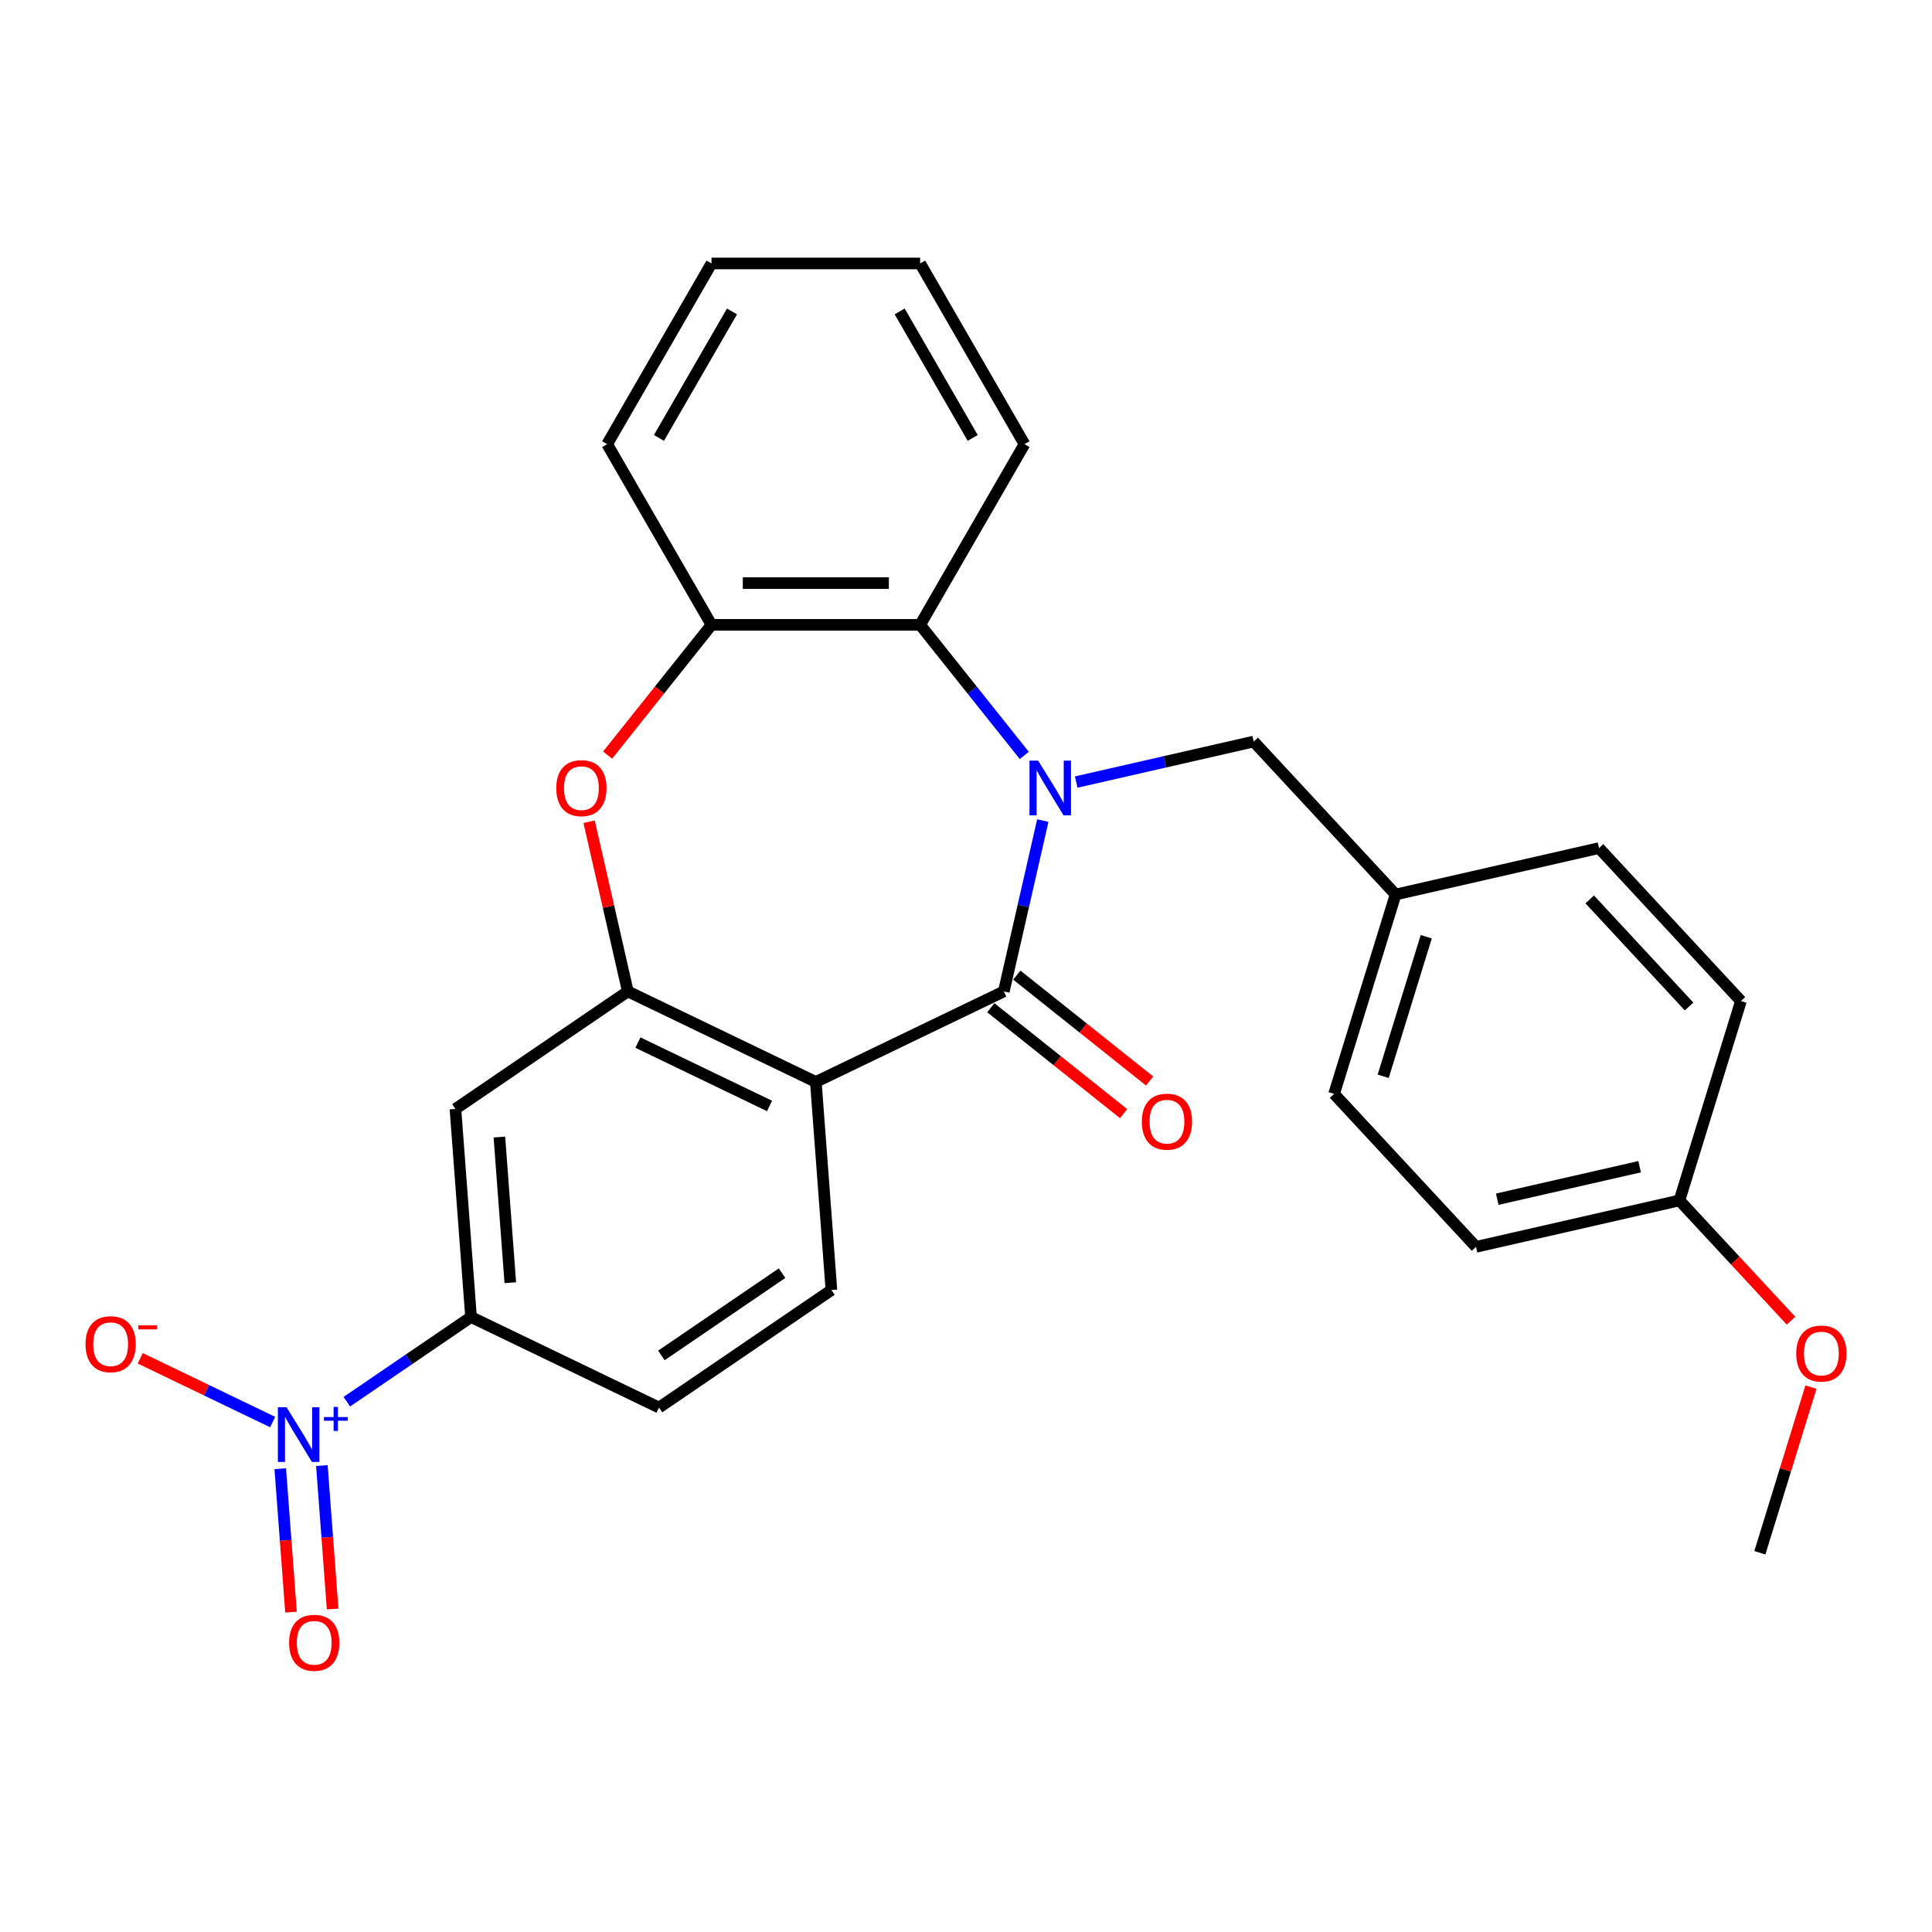 <?xml version='1.0' encoding='iso-8859-1'?>
<svg version='1.1' baseProfile='full'
              xmlns='http://www.w3.org/2000/svg'
                      xmlns:rdkit='http://www.rdkit.org/xml'
                      xmlns:xlink='http://www.w3.org/1999/xlink'
                  xml:space='preserve'
width='1000px' height='1000px' viewBox='0 0 1000 1000'>
<!-- END OF HEADER -->
<rect style='opacity:1.0;fill:#FFFFFF;stroke:none' width='1000' height='1000' x='0' y='0'> </rect>
<path class='bond-0' d='M 539.76,424.722 L 529.668,468.938' style='fill:none;fill-rule:evenodd;stroke:#0000FF;stroke-width:6px;stroke-linecap:butt;stroke-linejoin:miter;stroke-opacity:1' />
<path class='bond-0' d='M 529.668,468.938 L 519.576,513.155' style='fill:none;fill-rule:evenodd;stroke:#000000;stroke-width:6px;stroke-linecap:butt;stroke-linejoin:miter;stroke-opacity:1' />
<path class='bond-5' d='M 530.168,391.009 L 503.22,357.217' style='fill:none;fill-rule:evenodd;stroke:#0000FF;stroke-width:6px;stroke-linecap:butt;stroke-linejoin:miter;stroke-opacity:1' />
<path class='bond-5' d='M 503.22,357.217 L 476.271,323.424' style='fill:none;fill-rule:evenodd;stroke:#000000;stroke-width:6px;stroke-linecap:butt;stroke-linejoin:miter;stroke-opacity:1' />
<path class='bond-10' d='M 557.048,404.795 L 602.974,394.312' style='fill:none;fill-rule:evenodd;stroke:#0000FF;stroke-width:6px;stroke-linecap:butt;stroke-linejoin:miter;stroke-opacity:1' />
<path class='bond-10' d='M 602.974,394.312 L 648.9,383.83' style='fill:none;fill-rule:evenodd;stroke:#000000;stroke-width:6px;stroke-linecap:butt;stroke-linejoin:miter;stroke-opacity:1' />
<path class='bond-1' d='M 519.576,513.155 L 422.271,560.014' style='fill:none;fill-rule:evenodd;stroke:#000000;stroke-width:6px;stroke-linecap:butt;stroke-linejoin:miter;stroke-opacity:1' />
<path class='bond-12' d='M 512.842,521.598 L 547.211,549.007' style='fill:none;fill-rule:evenodd;stroke:#000000;stroke-width:6px;stroke-linecap:butt;stroke-linejoin:miter;stroke-opacity:1' />
<path class='bond-12' d='M 547.211,549.007 L 581.58,576.415' style='fill:none;fill-rule:evenodd;stroke:#FF0000;stroke-width:6px;stroke-linecap:butt;stroke-linejoin:miter;stroke-opacity:1' />
<path class='bond-12' d='M 526.309,504.711 L 560.678,532.119' style='fill:none;fill-rule:evenodd;stroke:#000000;stroke-width:6px;stroke-linecap:butt;stroke-linejoin:miter;stroke-opacity:1' />
<path class='bond-12' d='M 560.678,532.119 L 595.047,559.527' style='fill:none;fill-rule:evenodd;stroke:#FF0000;stroke-width:6px;stroke-linecap:butt;stroke-linejoin:miter;stroke-opacity:1' />
<path class='bond-2' d='M 422.271,560.014 L 324.966,513.155' style='fill:none;fill-rule:evenodd;stroke:#000000;stroke-width:6px;stroke-linecap:butt;stroke-linejoin:miter;stroke-opacity:1' />
<path class='bond-2' d='M 398.304,572.446 L 330.19,539.644' style='fill:none;fill-rule:evenodd;stroke:#000000;stroke-width:6px;stroke-linecap:butt;stroke-linejoin:miter;stroke-opacity:1' />
<path class='bond-9' d='M 422.271,560.014 L 430.342,667.712' style='fill:none;fill-rule:evenodd;stroke:#000000;stroke-width:6px;stroke-linecap:butt;stroke-linejoin:miter;stroke-opacity:1' />
<path class='bond-7' d='M 324.966,513.155 L 235.733,573.993' style='fill:none;fill-rule:evenodd;stroke:#000000;stroke-width:6px;stroke-linecap:butt;stroke-linejoin:miter;stroke-opacity:1' />
<path class='bond-27' d='M 324.966,513.155 L 314.943,469.238' style='fill:none;fill-rule:evenodd;stroke:#000000;stroke-width:6px;stroke-linecap:butt;stroke-linejoin:miter;stroke-opacity:1' />
<path class='bond-27' d='M 314.943,469.238 L 304.919,425.322' style='fill:none;fill-rule:evenodd;stroke:#FF0000;stroke-width:6px;stroke-linecap:butt;stroke-linejoin:miter;stroke-opacity:1' />
<path class='bond-3' d='M 179.517,725.521 L 211.66,703.606' style='fill:none;fill-rule:evenodd;stroke:#0000FF;stroke-width:6px;stroke-linecap:butt;stroke-linejoin:miter;stroke-opacity:1' />
<path class='bond-3' d='M 211.66,703.606 L 243.803,681.691' style='fill:none;fill-rule:evenodd;stroke:#000000;stroke-width:6px;stroke-linecap:butt;stroke-linejoin:miter;stroke-opacity:1' />
<path class='bond-11' d='M 141.13,736.057 L 106.861,719.554' style='fill:none;fill-rule:evenodd;stroke:#0000FF;stroke-width:6px;stroke-linecap:butt;stroke-linejoin:miter;stroke-opacity:1' />
<path class='bond-11' d='M 106.861,719.554 L 72.592,703.051' style='fill:none;fill-rule:evenodd;stroke:#FF0000;stroke-width:6px;stroke-linecap:butt;stroke-linejoin:miter;stroke-opacity:1' />
<path class='bond-13' d='M 145.063,760.197 L 147.845,797.317' style='fill:none;fill-rule:evenodd;stroke:#0000FF;stroke-width:6px;stroke-linecap:butt;stroke-linejoin:miter;stroke-opacity:1' />
<path class='bond-13' d='M 147.845,797.317 L 150.627,834.438' style='fill:none;fill-rule:evenodd;stroke:#FF0000;stroke-width:6px;stroke-linecap:butt;stroke-linejoin:miter;stroke-opacity:1' />
<path class='bond-13' d='M 166.603,758.583 L 169.385,795.703' style='fill:none;fill-rule:evenodd;stroke:#0000FF;stroke-width:6px;stroke-linecap:butt;stroke-linejoin:miter;stroke-opacity:1' />
<path class='bond-13' d='M 169.385,795.703 L 172.166,832.823' style='fill:none;fill-rule:evenodd;stroke:#FF0000;stroke-width:6px;stroke-linecap:butt;stroke-linejoin:miter;stroke-opacity:1' />
<path class='bond-4' d='M 314.507,390.842 L 341.389,357.133' style='fill:none;fill-rule:evenodd;stroke:#FF0000;stroke-width:6px;stroke-linecap:butt;stroke-linejoin:miter;stroke-opacity:1' />
<path class='bond-4' d='M 341.389,357.133 L 368.271,323.424' style='fill:none;fill-rule:evenodd;stroke:#000000;stroke-width:6px;stroke-linecap:butt;stroke-linejoin:miter;stroke-opacity:1' />
<path class='bond-6' d='M 476.271,323.424 L 368.271,323.424' style='fill:none;fill-rule:evenodd;stroke:#000000;stroke-width:6px;stroke-linecap:butt;stroke-linejoin:miter;stroke-opacity:1' />
<path class='bond-6' d='M 460.071,301.824 L 384.471,301.824' style='fill:none;fill-rule:evenodd;stroke:#000000;stroke-width:6px;stroke-linecap:butt;stroke-linejoin:miter;stroke-opacity:1' />
<path class='bond-21' d='M 476.271,323.424 L 530.271,229.894' style='fill:none;fill-rule:evenodd;stroke:#000000;stroke-width:6px;stroke-linecap:butt;stroke-linejoin:miter;stroke-opacity:1' />
<path class='bond-23' d='M 368.271,323.424 L 314.271,229.894' style='fill:none;fill-rule:evenodd;stroke:#000000;stroke-width:6px;stroke-linecap:butt;stroke-linejoin:miter;stroke-opacity:1' />
<path class='bond-30' d='M 235.733,573.993 L 243.803,681.691' style='fill:none;fill-rule:evenodd;stroke:#000000;stroke-width:6px;stroke-linecap:butt;stroke-linejoin:miter;stroke-opacity:1' />
<path class='bond-30' d='M 258.483,588.534 L 264.132,663.922' style='fill:none;fill-rule:evenodd;stroke:#000000;stroke-width:6px;stroke-linecap:butt;stroke-linejoin:miter;stroke-opacity:1' />
<path class='bond-8' d='M 243.803,681.691 L 341.108,728.551' style='fill:none;fill-rule:evenodd;stroke:#000000;stroke-width:6px;stroke-linecap:butt;stroke-linejoin:miter;stroke-opacity:1' />
<path class='bond-14' d='M 430.342,667.712 L 341.108,728.551' style='fill:none;fill-rule:evenodd;stroke:#000000;stroke-width:6px;stroke-linecap:butt;stroke-linejoin:miter;stroke-opacity:1' />
<path class='bond-14' d='M 404.789,658.991 L 342.325,701.578' style='fill:none;fill-rule:evenodd;stroke:#000000;stroke-width:6px;stroke-linecap:butt;stroke-linejoin:miter;stroke-opacity:1' />
<path class='bond-15' d='M 648.9,383.83 L 722.359,463' style='fill:none;fill-rule:evenodd;stroke:#000000;stroke-width:6px;stroke-linecap:butt;stroke-linejoin:miter;stroke-opacity:1' />
<path class='bond-17' d='M 722.359,463 L 827.651,438.967' style='fill:none;fill-rule:evenodd;stroke:#000000;stroke-width:6px;stroke-linecap:butt;stroke-linejoin:miter;stroke-opacity:1' />
<path class='bond-18' d='M 722.359,463 L 690.525,566.202' style='fill:none;fill-rule:evenodd;stroke:#000000;stroke-width:6px;stroke-linecap:butt;stroke-linejoin:miter;stroke-opacity:1' />
<path class='bond-18' d='M 738.224,484.847 L 715.941,557.088' style='fill:none;fill-rule:evenodd;stroke:#000000;stroke-width:6px;stroke-linecap:butt;stroke-linejoin:miter;stroke-opacity:1' />
<path class='bond-16' d='M 869.276,621.339 L 763.984,645.371' style='fill:none;fill-rule:evenodd;stroke:#000000;stroke-width:6px;stroke-linecap:butt;stroke-linejoin:miter;stroke-opacity:1' />
<path class='bond-16' d='M 848.676,603.885 L 774.971,620.708' style='fill:none;fill-rule:evenodd;stroke:#000000;stroke-width:6px;stroke-linecap:butt;stroke-linejoin:miter;stroke-opacity:1' />
<path class='bond-22' d='M 869.276,621.339 L 898.156,652.463' style='fill:none;fill-rule:evenodd;stroke:#000000;stroke-width:6px;stroke-linecap:butt;stroke-linejoin:miter;stroke-opacity:1' />
<path class='bond-22' d='M 898.156,652.463 L 927.035,683.588' style='fill:none;fill-rule:evenodd;stroke:#FF0000;stroke-width:6px;stroke-linecap:butt;stroke-linejoin:miter;stroke-opacity:1' />
<path class='bond-28' d='M 869.276,621.339 L 901.11,518.137' style='fill:none;fill-rule:evenodd;stroke:#000000;stroke-width:6px;stroke-linecap:butt;stroke-linejoin:miter;stroke-opacity:1' />
<path class='bond-20' d='M 827.651,438.967 L 901.11,518.137' style='fill:none;fill-rule:evenodd;stroke:#000000;stroke-width:6px;stroke-linecap:butt;stroke-linejoin:miter;stroke-opacity:1' />
<path class='bond-20' d='M 822.836,465.535 L 874.257,520.953' style='fill:none;fill-rule:evenodd;stroke:#000000;stroke-width:6px;stroke-linecap:butt;stroke-linejoin:miter;stroke-opacity:1' />
<path class='bond-19' d='M 690.525,566.202 L 763.984,645.371' style='fill:none;fill-rule:evenodd;stroke:#000000;stroke-width:6px;stroke-linecap:butt;stroke-linejoin:miter;stroke-opacity:1' />
<path class='bond-25' d='M 530.271,229.894 L 476.271,136.363' style='fill:none;fill-rule:evenodd;stroke:#000000;stroke-width:6px;stroke-linecap:butt;stroke-linejoin:miter;stroke-opacity:1' />
<path class='bond-25' d='M 503.465,226.664 L 465.665,161.192' style='fill:none;fill-rule:evenodd;stroke:#000000;stroke-width:6px;stroke-linecap:butt;stroke-linejoin:miter;stroke-opacity:1' />
<path class='bond-24' d='M 937.349,717.969 L 924.125,760.839' style='fill:none;fill-rule:evenodd;stroke:#FF0000;stroke-width:6px;stroke-linecap:butt;stroke-linejoin:miter;stroke-opacity:1' />
<path class='bond-24' d='M 924.125,760.839 L 910.901,803.71' style='fill:none;fill-rule:evenodd;stroke:#000000;stroke-width:6px;stroke-linecap:butt;stroke-linejoin:miter;stroke-opacity:1' />
<path class='bond-29' d='M 314.271,229.894 L 368.271,136.363' style='fill:none;fill-rule:evenodd;stroke:#000000;stroke-width:6px;stroke-linecap:butt;stroke-linejoin:miter;stroke-opacity:1' />
<path class='bond-29' d='M 341.077,226.664 L 378.877,161.192' style='fill:none;fill-rule:evenodd;stroke:#000000;stroke-width:6px;stroke-linecap:butt;stroke-linejoin:miter;stroke-opacity:1' />
<path class='bond-26' d='M 476.271,136.363 L 368.271,136.363' style='fill:none;fill-rule:evenodd;stroke:#000000;stroke-width:6px;stroke-linecap:butt;stroke-linejoin:miter;stroke-opacity:1' />
<path  class='atom-0' d='M 537.348 393.702
L 546.628 408.702
Q 547.548 410.182, 549.028 412.862
Q 550.508 415.542, 550.588 415.702
L 550.588 393.702
L 554.348 393.702
L 554.348 422.022
L 550.468 422.022
L 540.508 405.622
Q 539.348 403.702, 538.108 401.502
Q 536.908 399.302, 536.548 398.622
L 536.548 422.022
L 532.868 422.022
L 532.868 393.702
L 537.348 393.702
' fill='#0000FF'/>
<path  class='atom-4' d='M 148.31 728.37
L 157.59 743.37
Q 158.51 744.85, 159.99 747.53
Q 161.47 750.21, 161.55 750.37
L 161.55 728.37
L 165.31 728.37
L 165.31 756.69
L 161.43 756.69
L 151.47 740.29
Q 150.31 738.37, 149.07 736.17
Q 147.87 733.97, 147.51 733.29
L 147.51 756.69
L 143.83 756.69
L 143.83 728.37
L 148.31 728.37
' fill='#0000FF'/>
<path  class='atom-4' d='M 167.686 733.475
L 172.675 733.475
L 172.675 728.221
L 174.893 728.221
L 174.893 733.475
L 180.014 733.475
L 180.014 735.375
L 174.893 735.375
L 174.893 740.655
L 172.675 740.655
L 172.675 735.375
L 167.686 735.375
L 167.686 733.475
' fill='#0000FF'/>
<path  class='atom-5' d='M 287.934 407.942
Q 287.934 401.142, 291.294 397.342
Q 294.654 393.542, 300.934 393.542
Q 307.214 393.542, 310.574 397.342
Q 313.934 401.142, 313.934 407.942
Q 313.934 414.822, 310.534 418.742
Q 307.134 422.622, 300.934 422.622
Q 294.694 422.622, 291.294 418.742
Q 287.934 414.862, 287.934 407.942
M 300.934 419.422
Q 305.254 419.422, 307.574 416.542
Q 309.934 413.622, 309.934 407.942
Q 309.934 402.382, 307.574 399.582
Q 305.254 396.742, 300.934 396.742
Q 296.614 396.742, 294.254 399.542
Q 291.934 402.342, 291.934 407.942
Q 291.934 413.662, 294.254 416.542
Q 296.614 419.422, 300.934 419.422
' fill='#FF0000'/>
<path  class='atom-12' d='M 44.265 695.75
Q 44.265 688.95, 47.625 685.15
Q 50.985 681.35, 57.265 681.35
Q 63.545 681.35, 66.905 685.15
Q 70.265 688.95, 70.265 695.75
Q 70.265 702.63, 66.865 706.55
Q 63.465 710.43, 57.265 710.43
Q 51.025 710.43, 47.625 706.55
Q 44.265 702.67, 44.265 695.75
M 57.265 707.23
Q 61.585 707.23, 63.905 704.35
Q 66.265 701.43, 66.265 695.75
Q 66.265 690.19, 63.905 687.39
Q 61.585 684.55, 57.265 684.55
Q 52.945 684.55, 50.585 687.35
Q 48.265 690.15, 48.265 695.75
Q 48.265 701.47, 50.585 704.35
Q 52.945 707.23, 57.265 707.23
' fill='#FF0000'/>
<path  class='atom-12' d='M 71.585 685.973
L 81.274 685.973
L 81.274 688.085
L 71.585 688.085
L 71.585 685.973
' fill='#FF0000'/>
<path  class='atom-13' d='M 591.014 580.571
Q 591.014 573.771, 594.374 569.971
Q 597.734 566.171, 604.014 566.171
Q 610.294 566.171, 613.654 569.971
Q 617.014 573.771, 617.014 580.571
Q 617.014 587.451, 613.614 591.371
Q 610.214 595.251, 604.014 595.251
Q 597.774 595.251, 594.374 591.371
Q 591.014 587.491, 591.014 580.571
M 604.014 592.051
Q 608.334 592.051, 610.654 589.171
Q 613.014 586.251, 613.014 580.571
Q 613.014 575.011, 610.654 572.211
Q 608.334 569.371, 604.014 569.371
Q 599.694 569.371, 597.334 572.171
Q 595.014 574.971, 595.014 580.571
Q 595.014 586.291, 597.334 589.171
Q 599.694 592.051, 604.014 592.051
' fill='#FF0000'/>
<path  class='atom-14' d='M 149.64 850.308
Q 149.64 843.508, 153 839.708
Q 156.36 835.908, 162.64 835.908
Q 168.92 835.908, 172.28 839.708
Q 175.64 843.508, 175.64 850.308
Q 175.64 857.188, 172.24 861.108
Q 168.84 864.988, 162.64 864.988
Q 156.4 864.988, 153 861.108
Q 149.64 857.228, 149.64 850.308
M 162.64 861.788
Q 166.96 861.788, 169.28 858.908
Q 171.64 855.988, 171.64 850.308
Q 171.64 844.748, 169.28 841.948
Q 166.96 839.108, 162.64 839.108
Q 158.32 839.108, 155.96 841.908
Q 153.64 844.708, 153.64 850.308
Q 153.64 856.028, 155.96 858.908
Q 158.32 861.788, 162.64 861.788
' fill='#FF0000'/>
<path  class='atom-23' d='M 929.735 700.589
Q 929.735 693.789, 933.095 689.989
Q 936.455 686.189, 942.735 686.189
Q 949.015 686.189, 952.375 689.989
Q 955.735 693.789, 955.735 700.589
Q 955.735 707.469, 952.335 711.389
Q 948.935 715.269, 942.735 715.269
Q 936.495 715.269, 933.095 711.389
Q 929.735 707.509, 929.735 700.589
M 942.735 712.069
Q 947.055 712.069, 949.375 709.189
Q 951.735 706.269, 951.735 700.589
Q 951.735 695.029, 949.375 692.229
Q 947.055 689.389, 942.735 689.389
Q 938.415 689.389, 936.055 692.189
Q 933.735 694.989, 933.735 700.589
Q 933.735 706.309, 936.055 709.189
Q 938.415 712.069, 942.735 712.069
' fill='#FF0000'/>
</svg>
